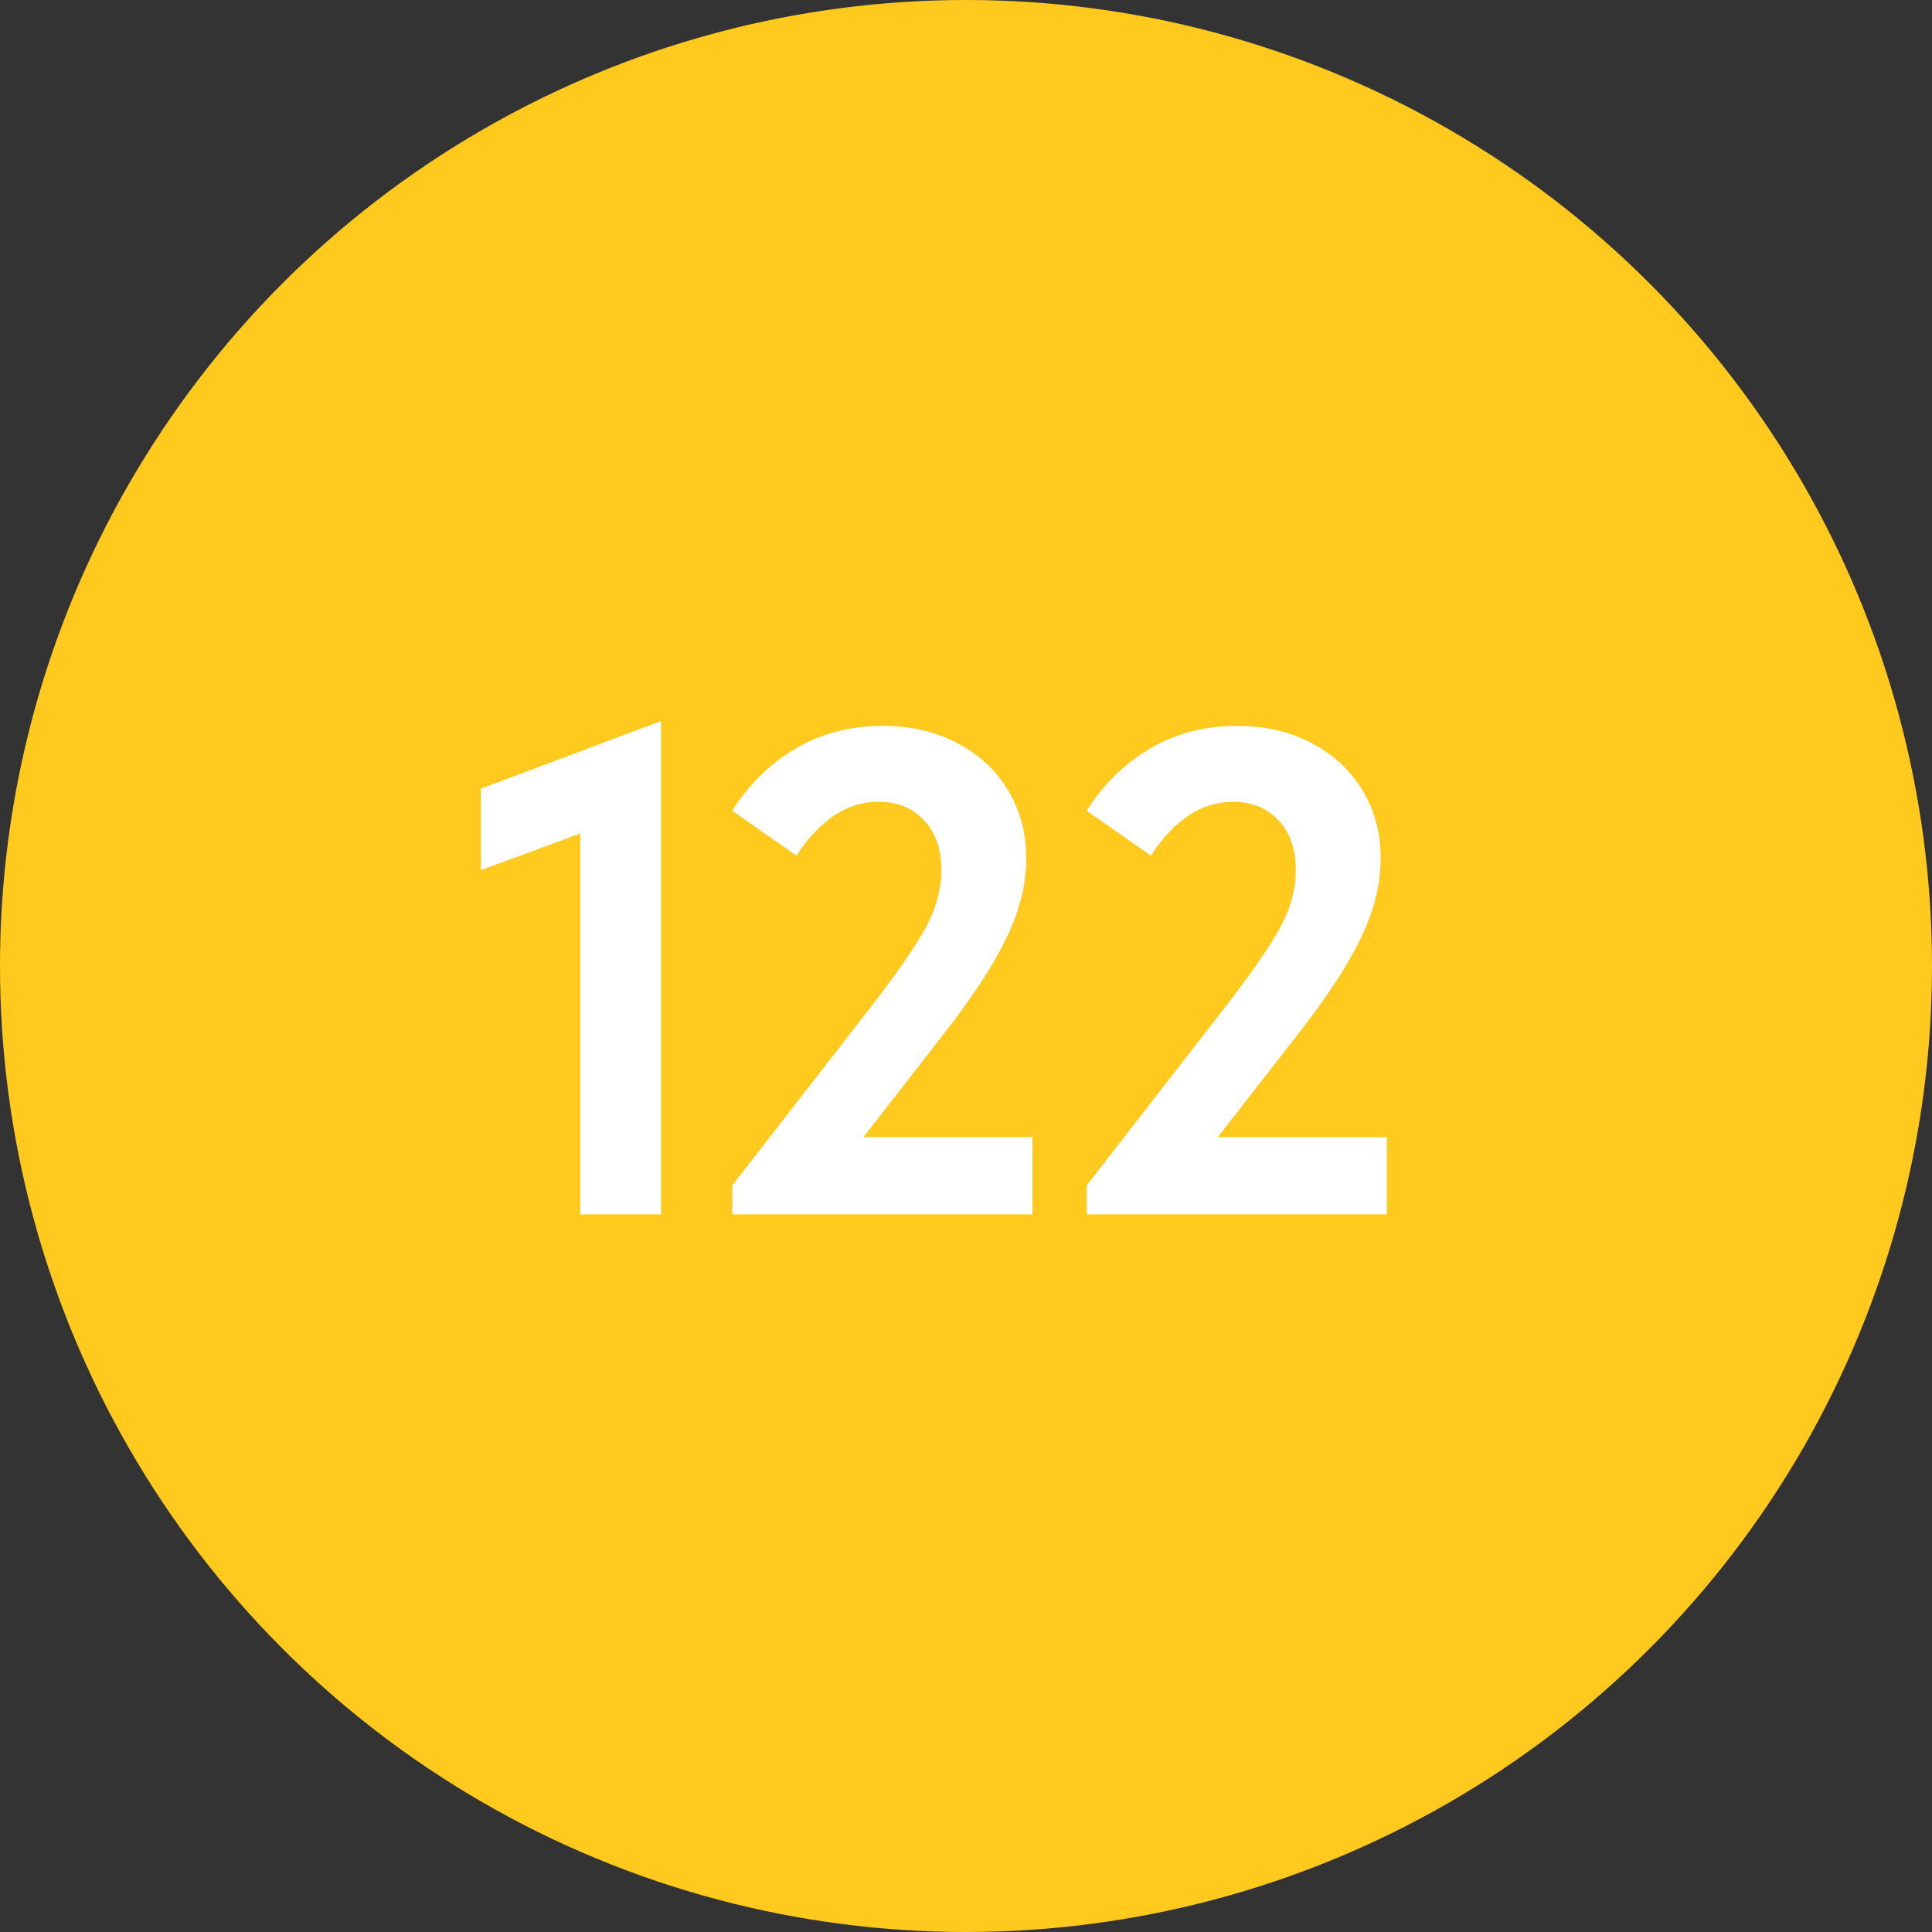 <?xml version="1.0" encoding="UTF-8"?> <svg xmlns="http://www.w3.org/2000/svg" width="70" height="70" viewBox="0 0 70 70" fill="none"><rect x="0" y="0" width="70" height="70" fill="#333333" stroke="none"/> <circle cx="35" cy="35" r="35" fill="#FFC91E"></circle> <path d="M17.425 31.525V28.575L23.95 26.125V44H21.025V30.2L17.425 31.525ZM31.282 41.2H37.407V44H26.532V42.95L31.482 36.575C32.465 35.308 33.148 34.325 33.532 33.625C33.915 32.925 34.107 32.225 34.107 31.525C34.107 30.758 33.898 30.158 33.482 29.725C33.065 29.275 32.515 29.05 31.832 29.05C30.698 29.05 29.707 29.7 28.857 31L26.532 29.375C27.115 28.442 27.865 27.7 28.782 27.15C29.715 26.583 30.782 26.3 31.982 26.3C32.998 26.3 33.898 26.508 34.682 26.925C35.482 27.342 36.098 27.917 36.532 28.65C36.965 29.367 37.182 30.183 37.182 31.1C37.182 32.067 36.932 33.05 36.432 34.05C35.948 35.05 35.14 36.267 34.007 37.7L31.282 41.2ZM44.123 41.2H50.248V44H39.373V42.95L44.323 36.575C45.307 35.308 45.99 34.325 46.373 33.625C46.757 32.925 46.948 32.225 46.948 31.525C46.948 30.758 46.74 30.158 46.323 29.725C45.907 29.275 45.357 29.05 44.673 29.05C43.54 29.05 42.548 29.7 41.698 31L39.373 29.375C39.957 28.442 40.707 27.7 41.623 27.15C42.557 26.583 43.623 26.3 44.823 26.3C45.84 26.3 46.74 26.508 47.523 26.925C48.323 27.342 48.94 27.917 49.373 28.65C49.807 29.367 50.023 30.183 50.023 31.1C50.023 32.067 49.773 33.05 49.273 34.05C48.79 35.05 47.982 36.267 46.848 37.7L44.123 41.2Z" fill="white"></path> </svg> 